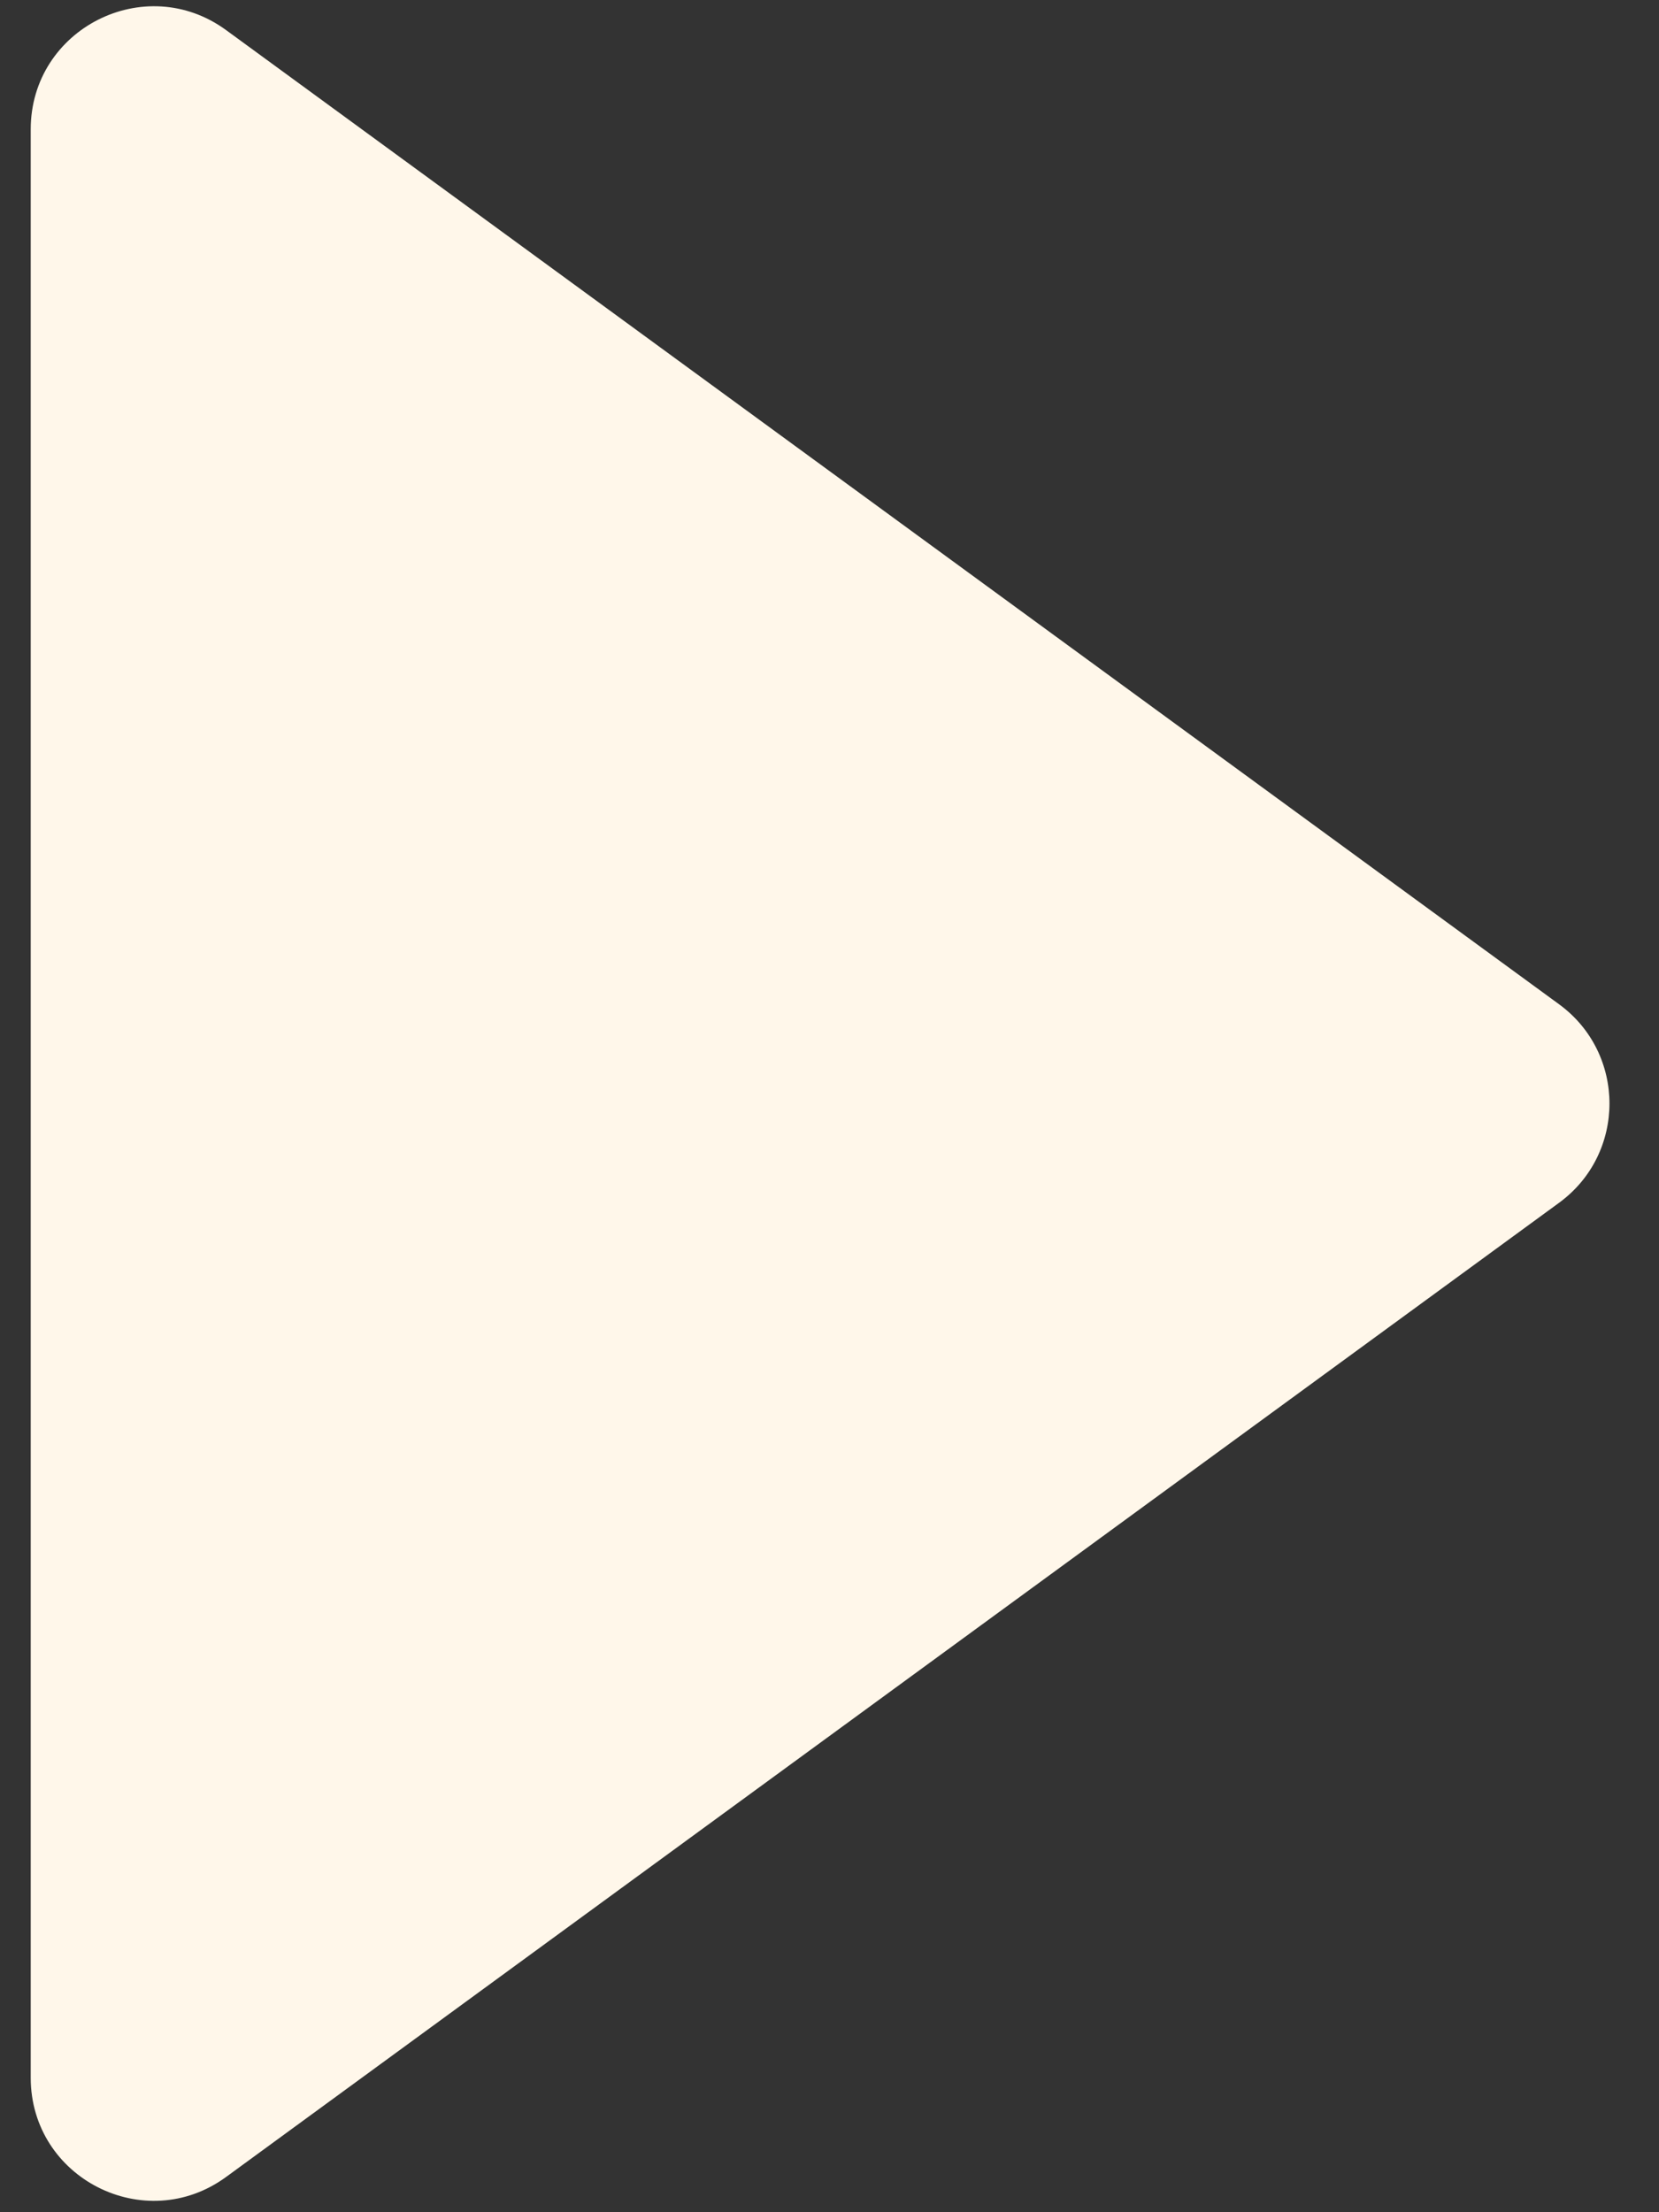 <svg width="27" height="36" viewBox="0 0 27 36" fill="none" xmlns="http://www.w3.org/2000/svg">
<rect x="0" y="0" width="27" height="36" fill="#333333" stroke="none"/>
<path d="M3.68 35.426C2.359 36.392 0.5 35.448 0.5 33.811L0.5 2.105C0.5 0.469 2.359 -0.475 3.68 0.49L25.374 16.343C26.467 17.142 26.467 18.774 25.374 19.573L3.68 35.426Z" fill="#FFF7EA"/>
</svg>
